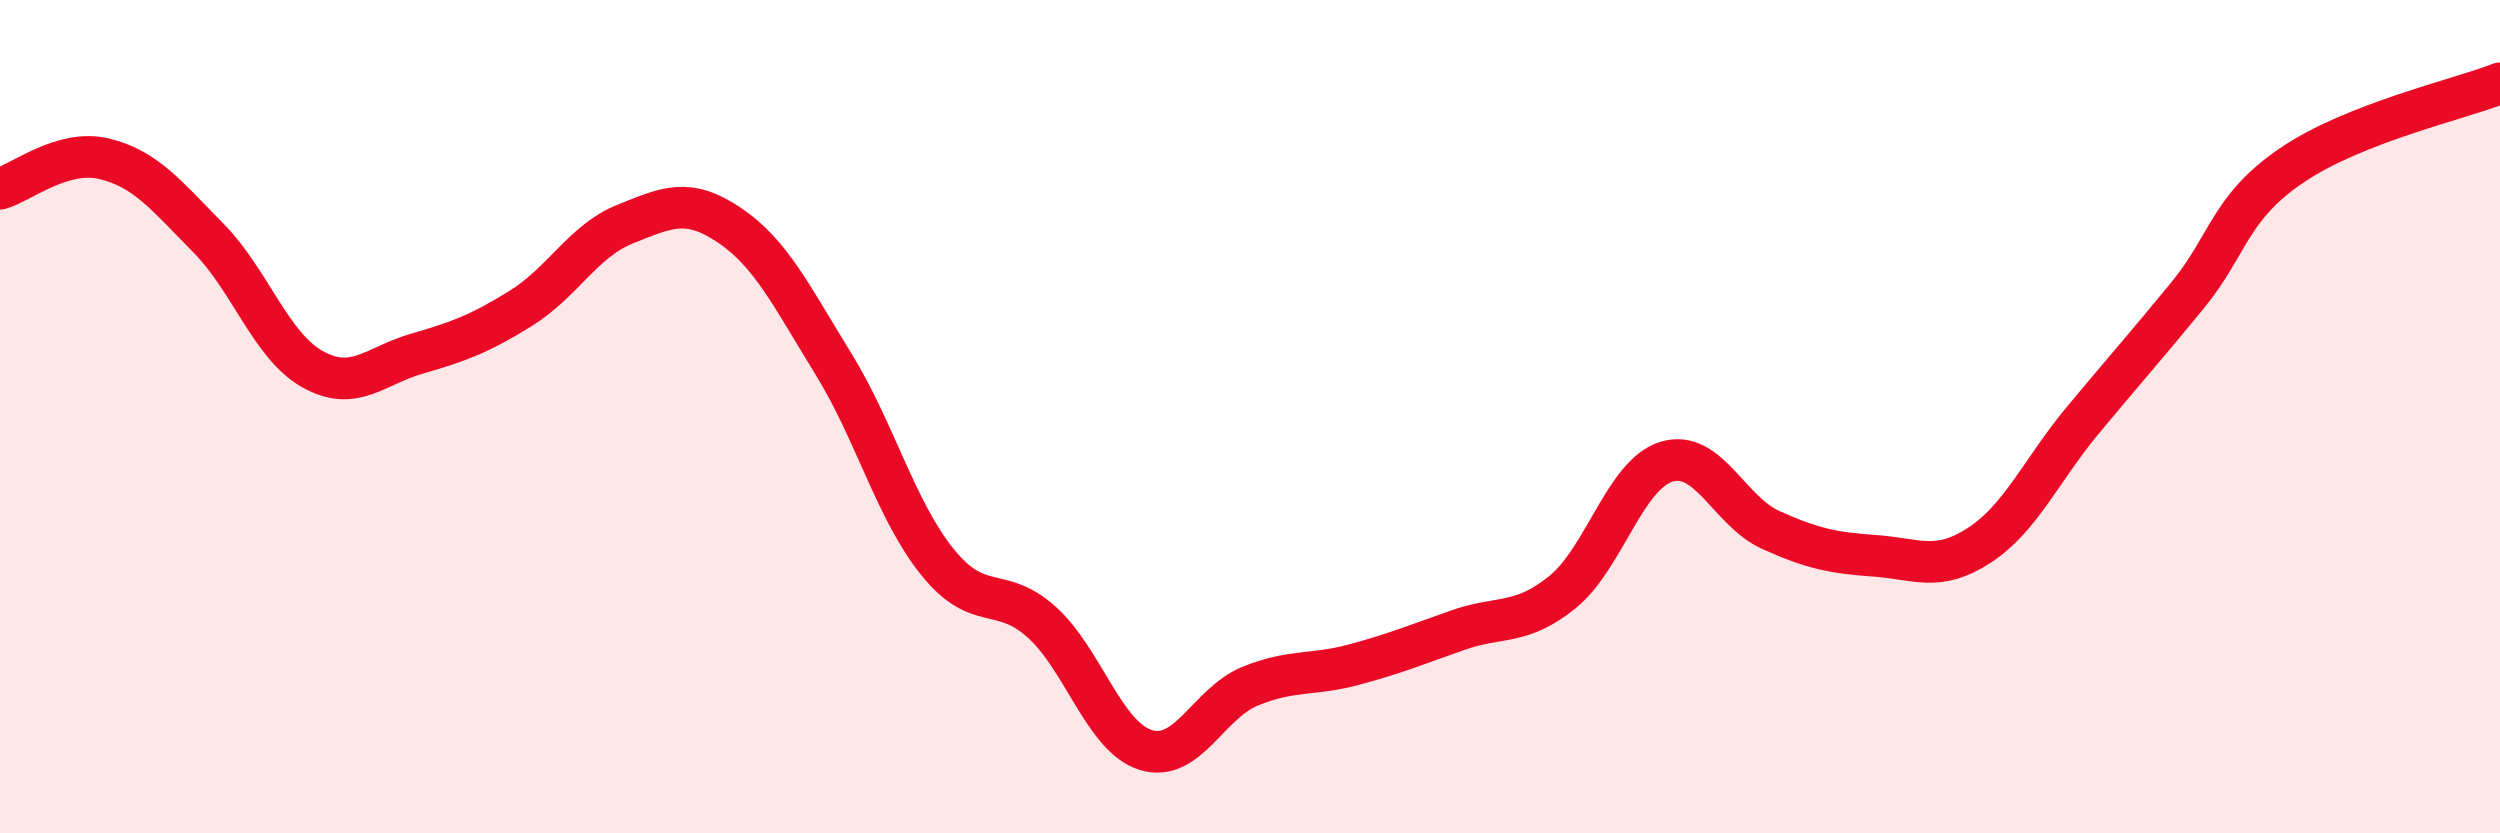 
    <svg width="60" height="20" viewBox="0 0 60 20" xmlns="http://www.w3.org/2000/svg">
      <path
        d="M 0,4.53 C 0.5,4.39 1.5,3.57 2.5,3.81 C 3.5,4.05 4,4.7 5,5.71 C 6,6.72 6.5,8.3 7.5,8.86 C 8.5,9.42 9,8.78 10,8.49 C 11,8.2 11.5,8.02 12.5,7.4 C 13.5,6.78 14,5.78 15,5.38 C 16,4.98 16.5,4.73 17.5,5.4 C 18.5,6.07 19,7.11 20,8.73 C 21,10.35 21.5,12.25 22.5,13.49 C 23.5,14.73 24,14.03 25,14.93 C 26,15.83 26.5,17.69 27.5,18 C 28.5,18.31 29,16.88 30,16.47 C 31,16.06 31.5,16.22 32.5,15.95 C 33.5,15.68 34,15.47 35,15.12 C 36,14.77 36.5,15.02 37.5,14.21 C 38.5,13.4 39,11.38 40,11.08 C 41,10.78 41.5,12.27 42.5,12.72 C 43.5,13.17 44,13.27 45,13.34 C 46,13.41 46.5,13.74 47.5,13.09 C 48.5,12.44 49,11.27 50,10.07 C 51,8.87 51.5,8.31 52.5,7.09 C 53.5,5.87 53.5,4.99 55,3.97 C 56.5,2.95 59,2.39 60,2L60 20L0 20Z"
        fill="#EB0A25"
        opacity="0.1"
        stroke-linecap="round"
        stroke-linejoin="round"
      />
      <path
        d="M 0,4.53 C 0.5,4.39 1.5,3.57 2.5,3.81 C 3.5,4.05 4,4.7 5,5.71 C 6,6.72 6.5,8.3 7.5,8.86 C 8.5,9.42 9,8.78 10,8.49 C 11,8.2 11.5,8.02 12.5,7.4 C 13.5,6.78 14,5.78 15,5.38 C 16,4.98 16.5,4.73 17.5,5.4 C 18.5,6.07 19,7.11 20,8.73 C 21,10.35 21.5,12.25 22.5,13.49 C 23.5,14.73 24,14.03 25,14.93 C 26,15.83 26.5,17.69 27.5,18 C 28.5,18.31 29,16.88 30,16.47 C 31,16.06 31.5,16.22 32.5,15.95 C 33.5,15.68 34,15.47 35,15.12 C 36,14.77 36.5,15.02 37.5,14.21 C 38.5,13.4 39,11.38 40,11.08 C 41,10.78 41.5,12.27 42.5,12.72 C 43.5,13.17 44,13.27 45,13.34 C 46,13.41 46.5,13.74 47.5,13.09 C 48.5,12.44 49,11.27 50,10.07 C 51,8.87 51.5,8.31 52.5,7.09 C 53.5,5.87 53.5,4.99 55,3.97 C 56.5,2.95 59,2.39 60,2"
        stroke="#EB0A25"
        stroke-width="1"
        fill="none"
        stroke-linecap="round"
        stroke-linejoin="round"
      />
    </svg>
  